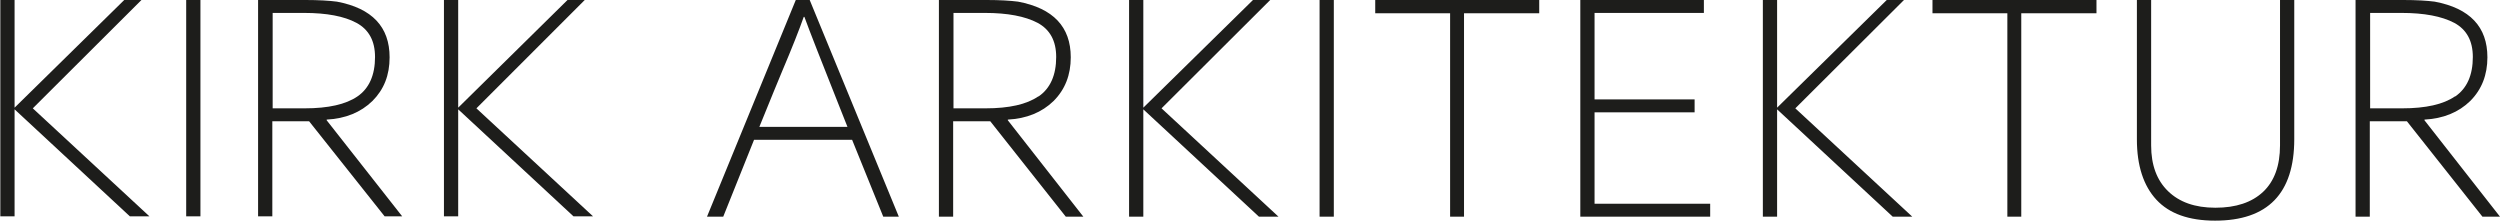 <?xml version="1.0" encoding="UTF-8"?><svg id="Lag_2" xmlns="http://www.w3.org/2000/svg" viewBox="0 0 75.46 6.66"><defs><style>.cls-1{fill:#1d1d1b;}</style></defs><g id="Layer_1"><path class="cls-1" d="M21.83,6.54l.93-2.32h2.96l.94,2.32h.47l-2.69-6.54h-.42l-2.68,6.54h.47ZM22.92,3.83c.36-.88.58-1.43.68-1.66.31-.73.53-1.29.66-1.66h.02c.16.44.51,1.33,1.05,2.69l.25.63h-2.66ZM28.34,0v6.54h.43v-2.88h1.12l2.28,2.88h.53l-2.28-2.91v-.02c.57-.03,1.03-.22,1.38-.56.35-.35.52-.79.52-1.32,0-.92-.53-1.48-1.59-1.68-.23-.03-.55-.05-.95-.05h-1.43ZM31.34,2.91c-.35.24-.88.36-1.59.36h-.97V.39h.95c.68,0,1.21.1,1.59.3.37.2.56.54.56,1.03,0,.55-.18.95-.53,1.19h0ZM35.06,3.27l3.28-3.27h-.52l-3.31,3.25h0V0h-.43v6.54h.43v-3.24h0l3.49,3.24h.59l-3.53-3.27h0ZM39.83,6.54h.43V0h-.43v6.54h0ZM43.76,6.54h.43V.4h2.27v-.4h-4.95v.4h2.26v6.14h0ZM47.7,6.54h3.92v-.39h-3.49v-2.76h3.02v-.39h-3.02V.39h3.3v-.39h-3.73v6.54h0ZM54.19,3.27l3.28-3.27h-.52l-3.31,3.25h0V0h-.43v6.54h.43v-3.24h0l3.49,3.24h.59l-3.53-3.27h0ZM60.58,6.54h.43V.4h2.27v-.4h-4.95v.4h2.26v6.14h0ZM65.09,6.03c.39.42.98.63,1.77.63,1.59,0,2.39-.82,2.39-2.46V0h-.43v4.39c0,.61-.17,1.08-.51,1.4-.34.32-.82.48-1.44.48s-1.09-.17-1.43-.5c-.34-.33-.51-.79-.51-1.38V0h-.43v4.21c0,.79.2,1.4.59,1.82h0ZM71.1,0v6.54h.43v-2.88h1.12l2.28,2.88h.53l-2.28-2.91v-.02c.57-.03,1.03-.22,1.38-.56.35-.35.52-.79.52-1.32,0-.92-.53-1.48-1.59-1.68-.23-.03-.55-.05-.95-.05h-1.43ZM74.1,2.91c-.35.24-.88.36-1.59.36h-.97V.39h.95c.68,0,1.21.1,1.59.3.37.2.56.54.56,1.03,0,.55-.18.95-.53,1.19h0Z"/><path class="cls-1" d="M.99,3.27L4.27,0h-.52L.44,3.25h0V0h-.43v6.53h.43v-3.23h0l3.48,3.23h.59L.99,3.27h0ZM5.62,6.53h.43V0h-.43v6.53h0ZM7.79,0v6.53h.43v-2.87h1.11l2.28,2.87h.53l-2.28-2.9v-.02c.57-.03,1.03-.22,1.38-.56.35-.35.52-.78.52-1.32,0-.92-.53-1.48-1.59-1.68-.23-.03-.55-.05-.95-.05h-1.43ZM10.79,2.91c-.35.24-.88.36-1.59.36h-.97V.39h.95c.68,0,1.21.1,1.58.3.37.2.56.54.56,1.03,0,.55-.18.95-.53,1.19h0ZM14.38,3.27l3.27-3.27h-.52l-3.3,3.25h0V0h-.43v6.53h.43v-3.23h0l3.48,3.23h.59l-3.52-3.26h0Z"/></g></svg>